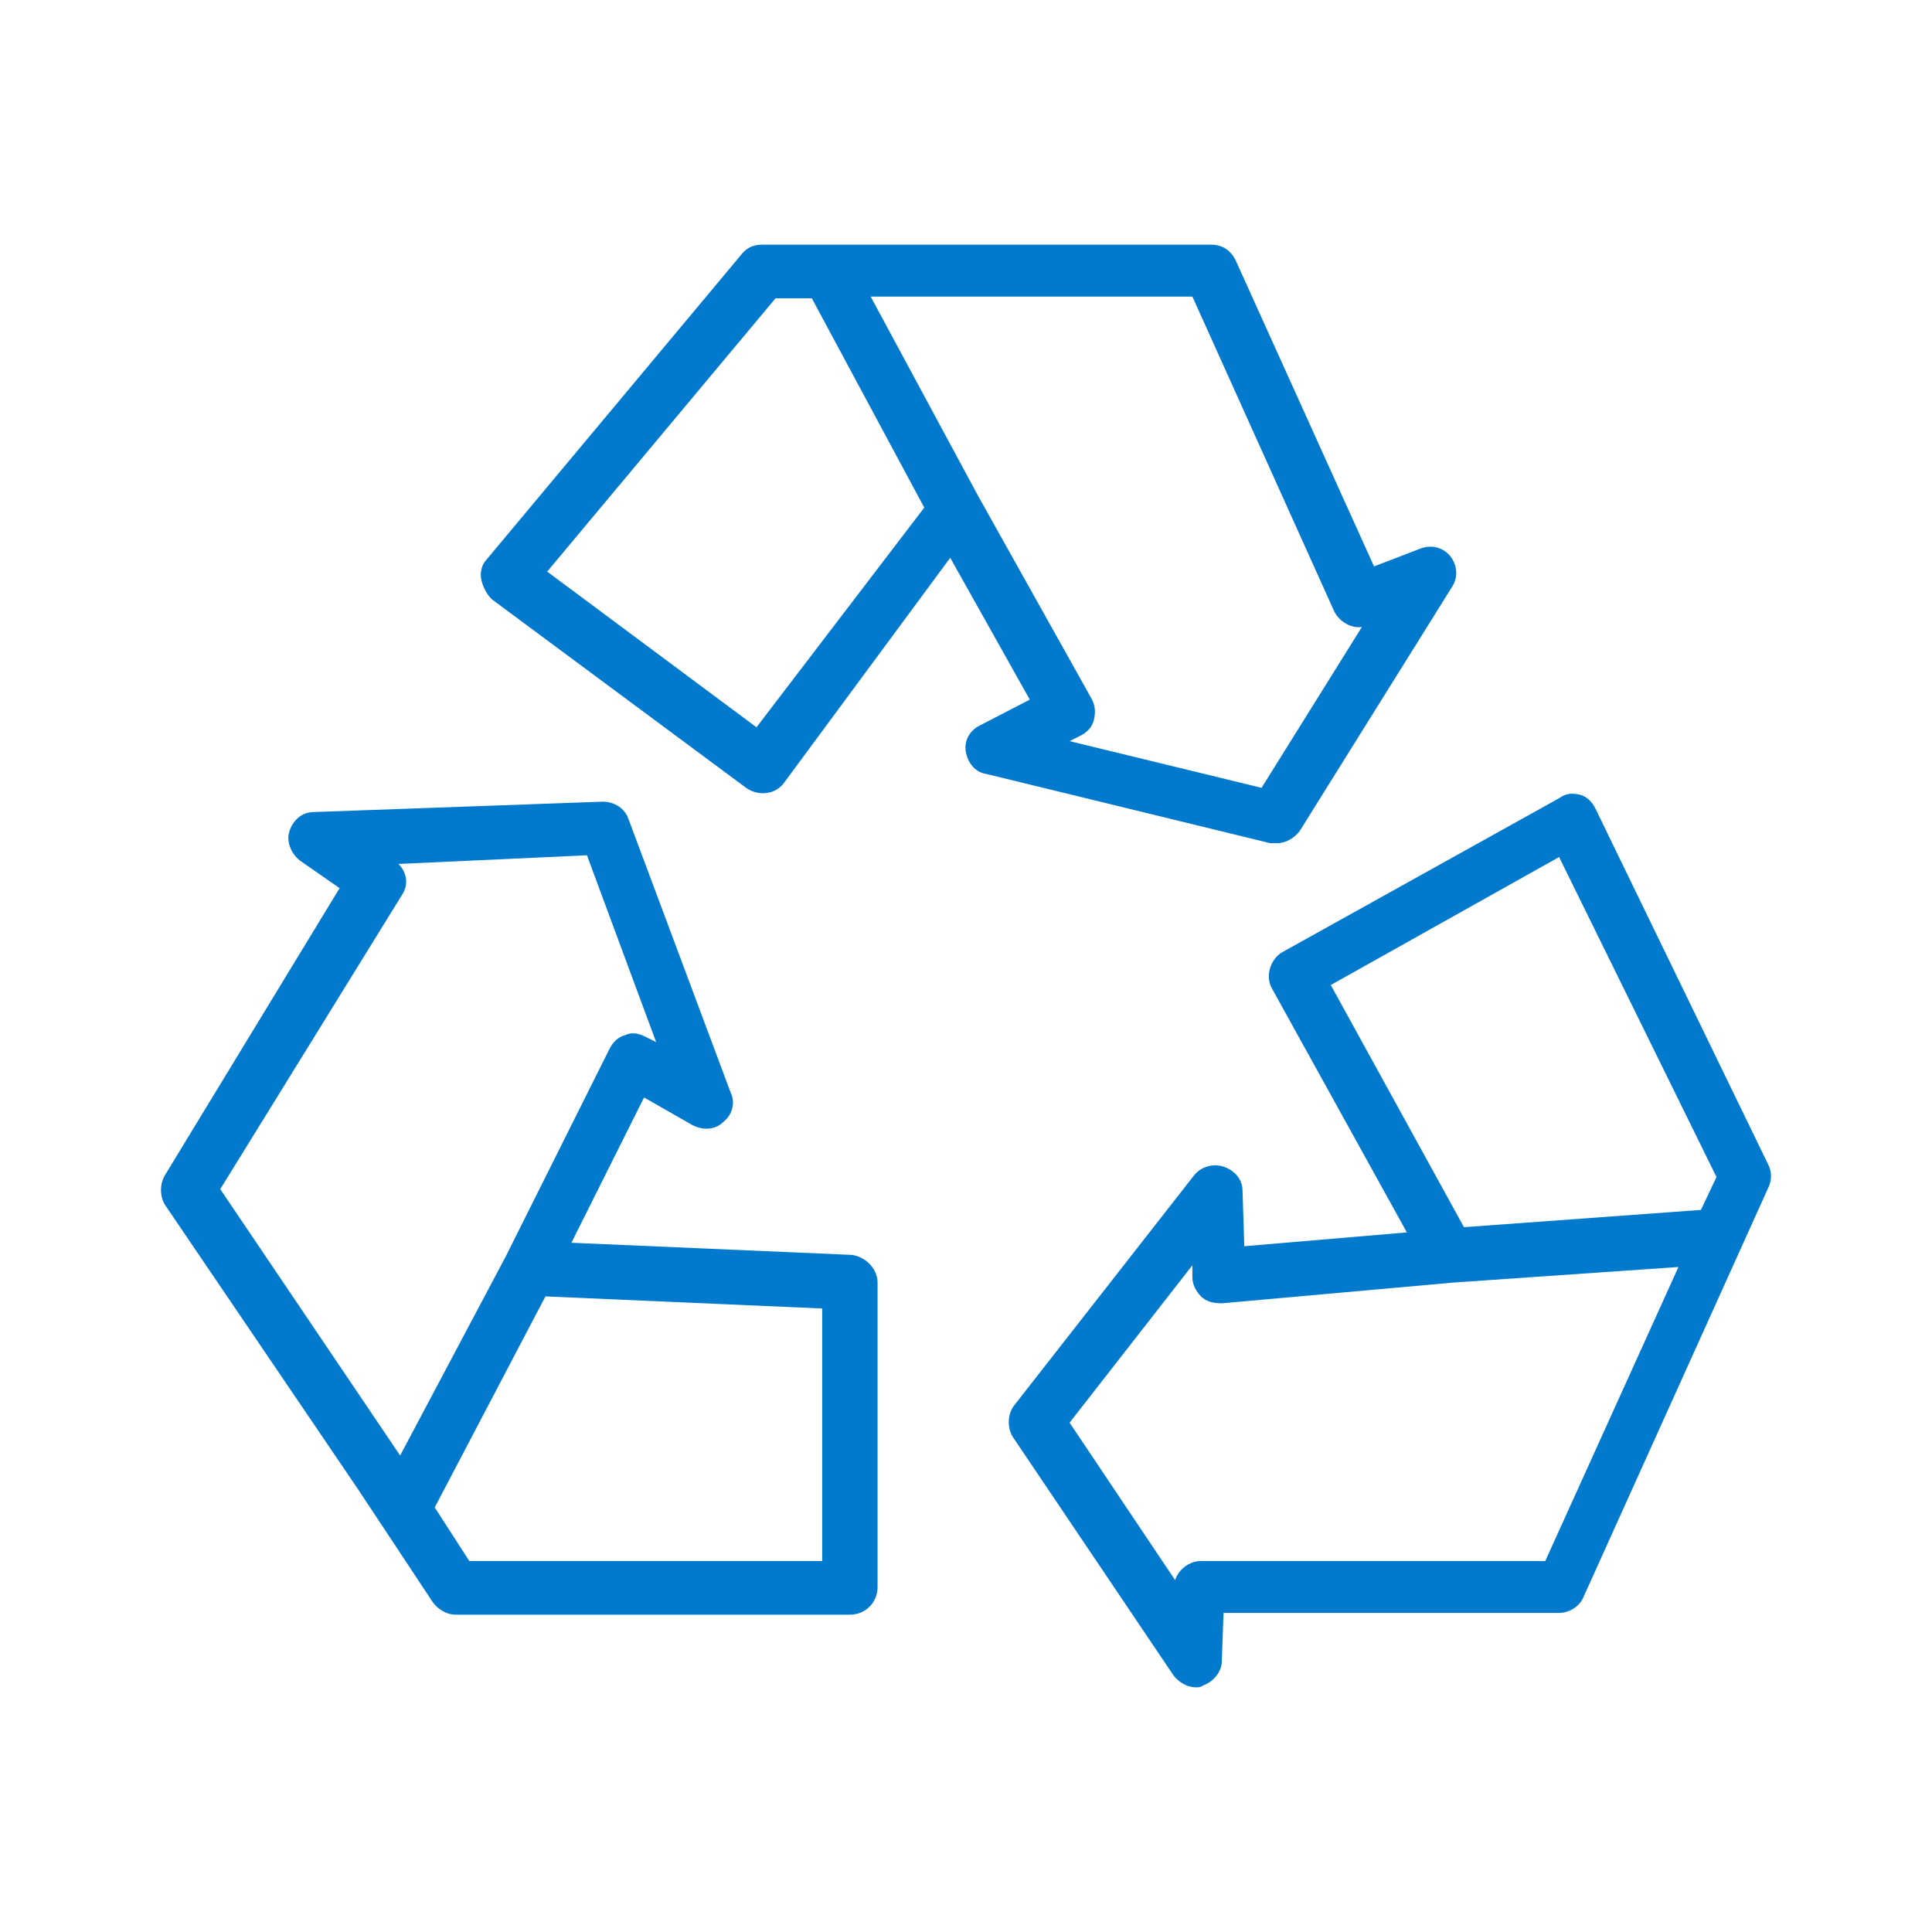 <svg width="72" height="72" viewBox="0 0 72 72" fill="none" xmlns="http://www.w3.org/2000/svg">
<path d="M54.042 20.722C53.784 20.4 53.333 20.271 52.882 20.464L51.206 21.109L46.048 9.699C45.855 9.312 45.533 9.119 45.146 9.119H28.385C28.063 9.119 27.805 9.248 27.612 9.505L18.135 20.851C17.942 21.044 17.878 21.367 17.942 21.625C18.006 21.883 18.135 22.14 18.329 22.334L27.805 29.36C28.256 29.683 28.901 29.618 29.223 29.167L35.412 20.787L38.377 26.073L36.508 27.04C36.121 27.233 35.928 27.62 35.992 28.007C36.056 28.393 36.314 28.78 36.766 28.845L47.338 31.423C47.402 31.423 47.467 31.423 47.596 31.423C47.918 31.423 48.24 31.23 48.434 30.972L54.106 21.883C54.364 21.496 54.3 21.044 54.042 20.722ZM28.192 27.104L20.392 21.302L28.901 11.117H30.255L34.445 18.917L28.192 27.104ZM47.015 29.36L39.86 27.62L40.247 27.427C40.505 27.297 40.698 27.104 40.762 26.846C40.827 26.588 40.827 26.331 40.698 26.073L36.443 18.466L32.447 11.053H44.437L49.723 22.785C49.916 23.172 50.367 23.43 50.754 23.365L47.015 29.36Z" fill="#0179CD"/>
<path d="M31.737 46.766L21.294 46.314L24.002 40.899L25.807 41.931C26.193 42.124 26.645 42.124 26.967 41.802C27.289 41.544 27.418 41.093 27.225 40.706L23.421 30.521C23.293 30.134 22.906 29.876 22.454 29.876L11.689 30.263C11.238 30.263 10.915 30.585 10.787 30.972C10.658 31.359 10.851 31.81 11.173 32.068L12.656 33.099L6.145 43.8C5.952 44.123 5.952 44.574 6.145 44.896L13.365 55.533L16.137 59.723C16.33 59.981 16.653 60.174 16.975 60.174H31.673C32.253 60.174 32.704 59.723 32.704 59.143V47.797C32.704 47.281 32.253 46.83 31.737 46.766ZM14.912 54.243L8.208 44.316L14.977 33.357C15.235 32.97 15.17 32.519 14.848 32.197L21.874 31.874L24.453 38.837L24.066 38.643C23.808 38.514 23.55 38.45 23.293 38.579C23.035 38.643 22.841 38.837 22.712 39.094L18.845 46.83L14.912 54.243ZM30.641 58.176H17.491L16.201 56.177L20.327 48.313L30.641 48.764V58.176Z" fill="#0179CD"/>
<path d="M65.903 43.413L59.457 30.134C59.328 29.876 59.135 29.683 58.877 29.618C58.619 29.554 58.361 29.554 58.103 29.747L47.789 35.484C47.338 35.742 47.144 36.387 47.402 36.838L52.43 45.928L46.371 46.443L46.306 44.38C46.306 43.929 45.984 43.607 45.597 43.478C45.21 43.349 44.759 43.478 44.501 43.8L37.797 52.374C37.539 52.696 37.539 53.212 37.733 53.534L43.728 62.43C43.921 62.688 44.243 62.882 44.566 62.882C44.63 62.882 44.759 62.882 44.824 62.817C45.21 62.688 45.533 62.301 45.533 61.915L45.597 60.11H58.103C58.49 60.11 58.877 59.852 59.006 59.529L65.903 44.252C66.032 43.994 66.032 43.671 65.903 43.413ZM57.587 58.176H44.759C44.308 58.176 43.921 58.498 43.792 58.885L39.86 53.019L44.437 47.152V47.604C44.437 47.861 44.566 48.119 44.759 48.313C44.952 48.506 45.21 48.571 45.533 48.571L54.171 47.797L62.551 47.217L57.587 58.176ZM63.389 45.09L54.558 45.734L49.594 36.709L58.103 31.939L63.969 43.865L63.389 45.09Z" fill="#0179CD"/>
</svg>
